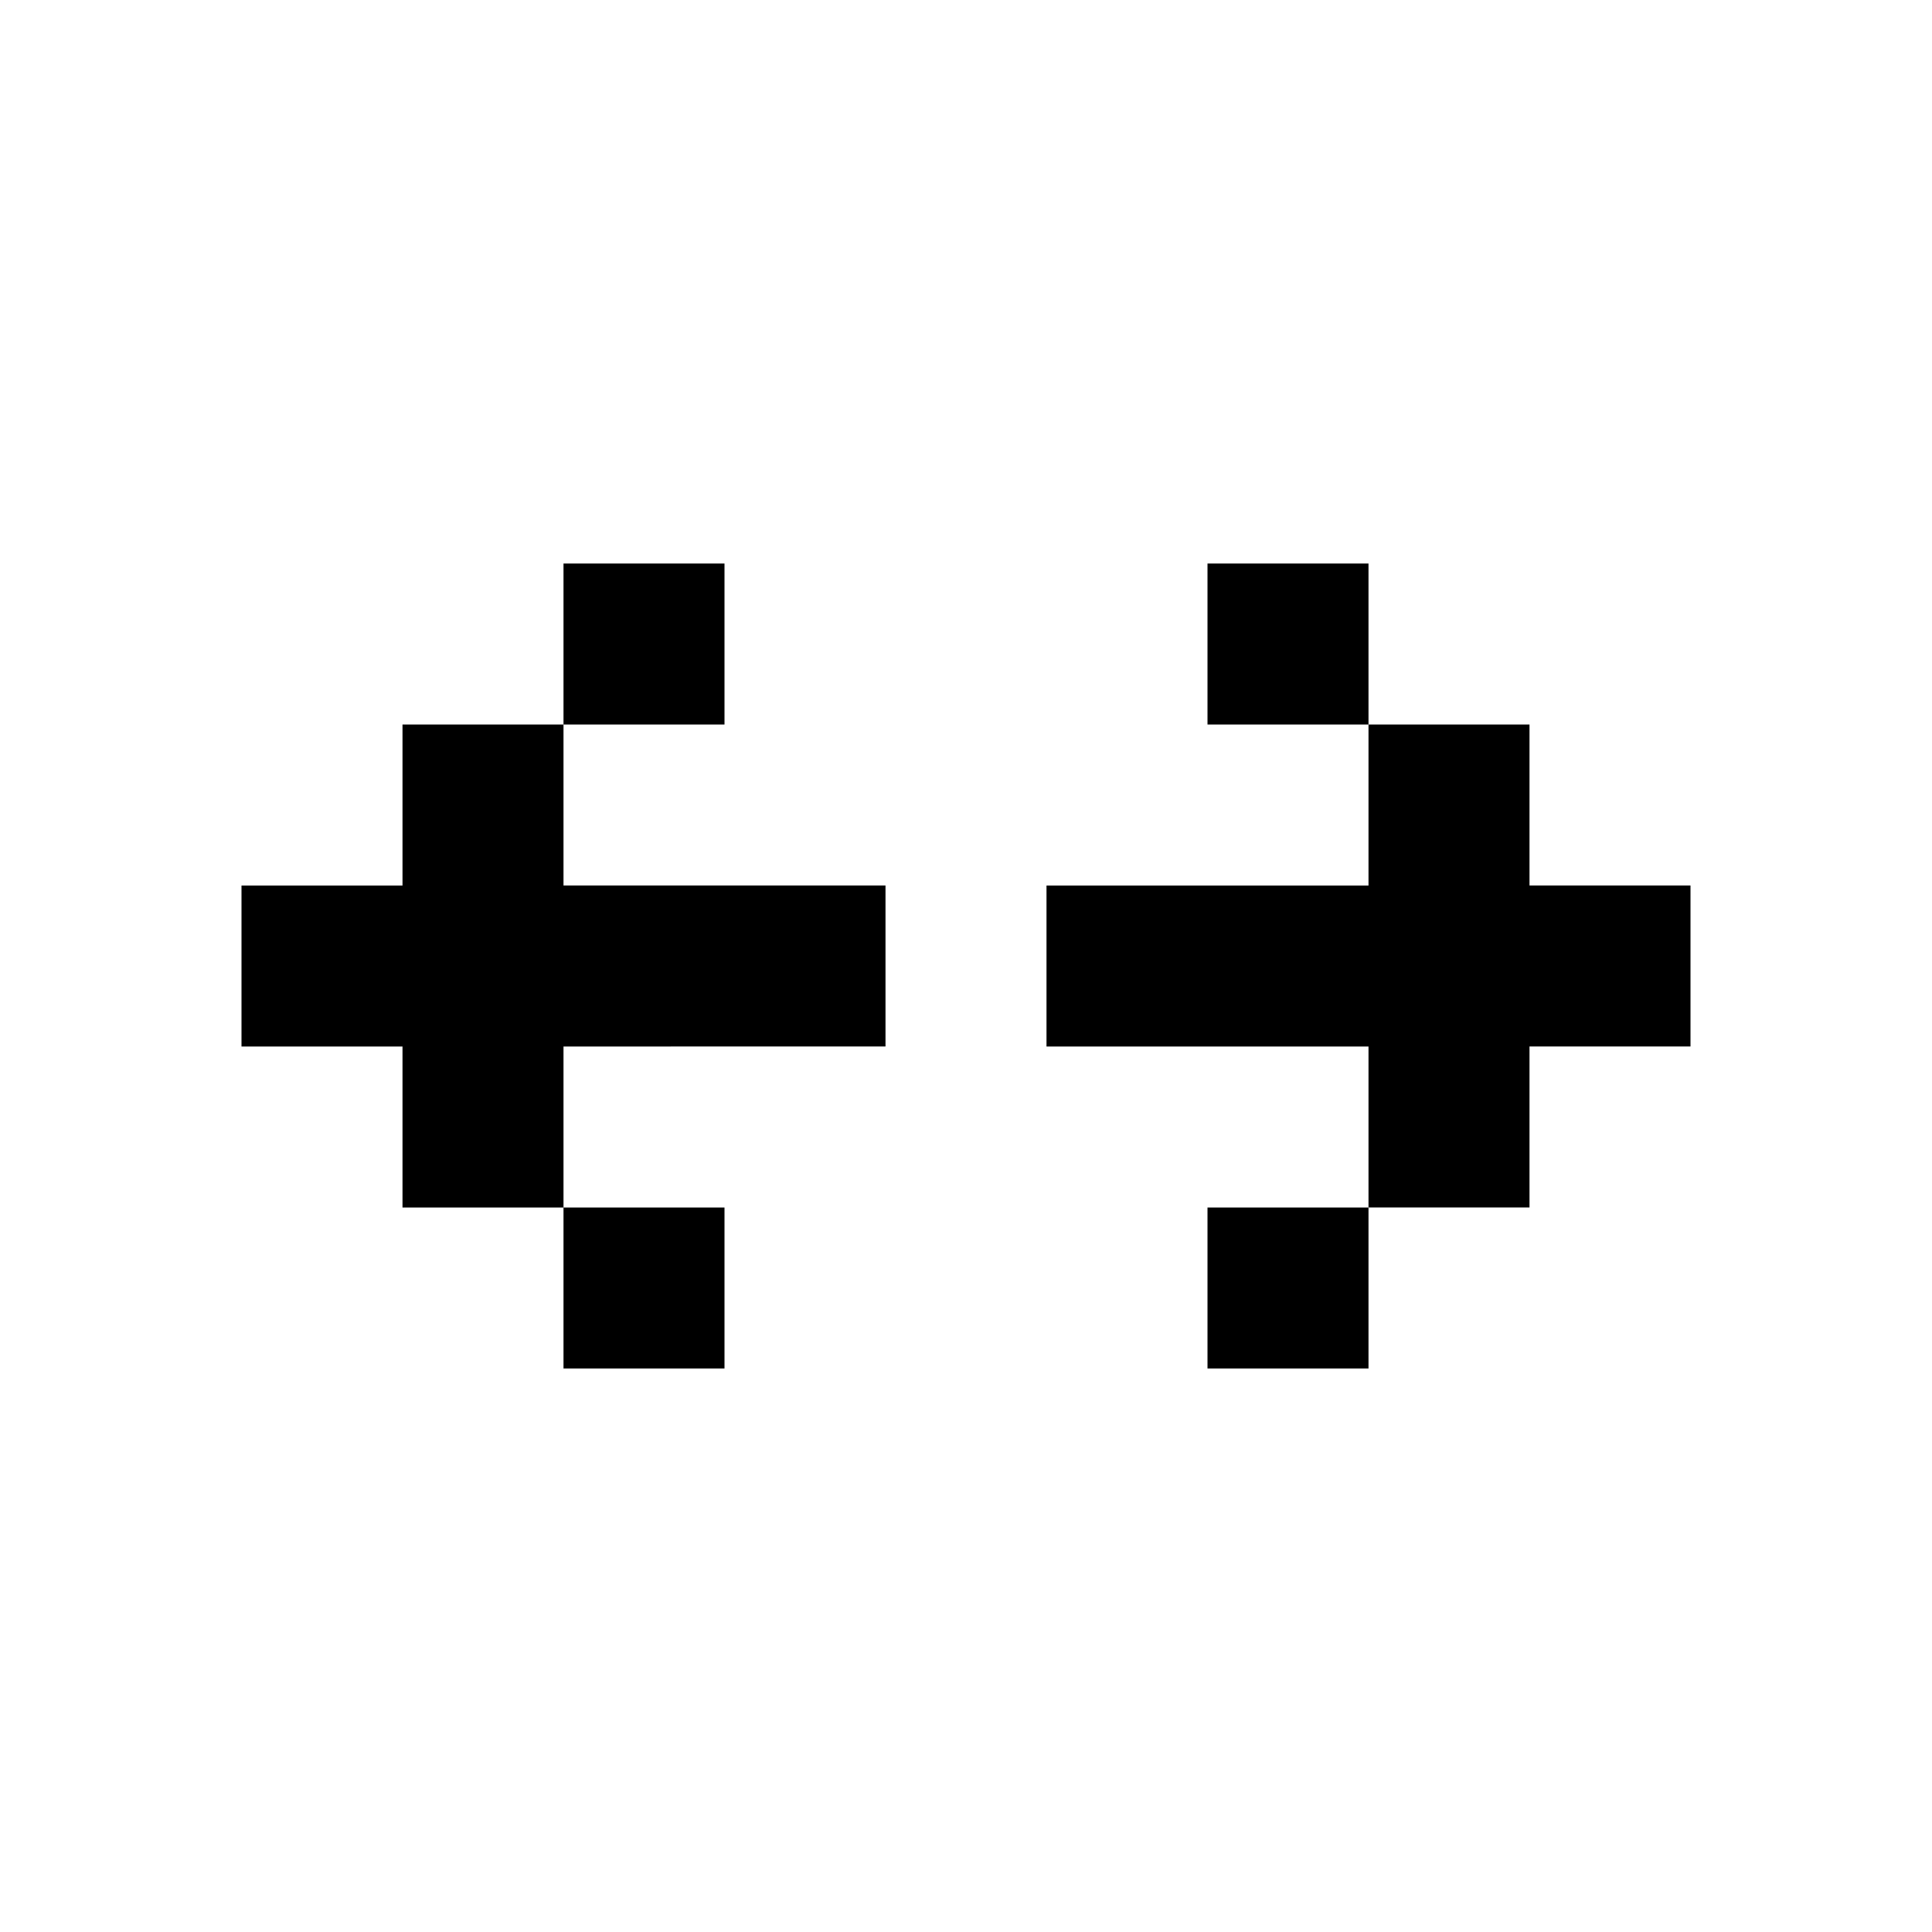 <svg xmlns="http://www.w3.org/2000/svg" width="1em" height="1em" viewBox="0 0 24 24"><path fill="currentColor" d="M15 9V7h2v2zm2 6v-2h-4v-2h4V9h2v2h2v2h-2v2zm0 0v2h-2v-2zm-6-4v2H7v2H5v-2H3v-2h2V9h2v2zm-4 4h2v2H7zm2-8v2H7V7z"/></svg>